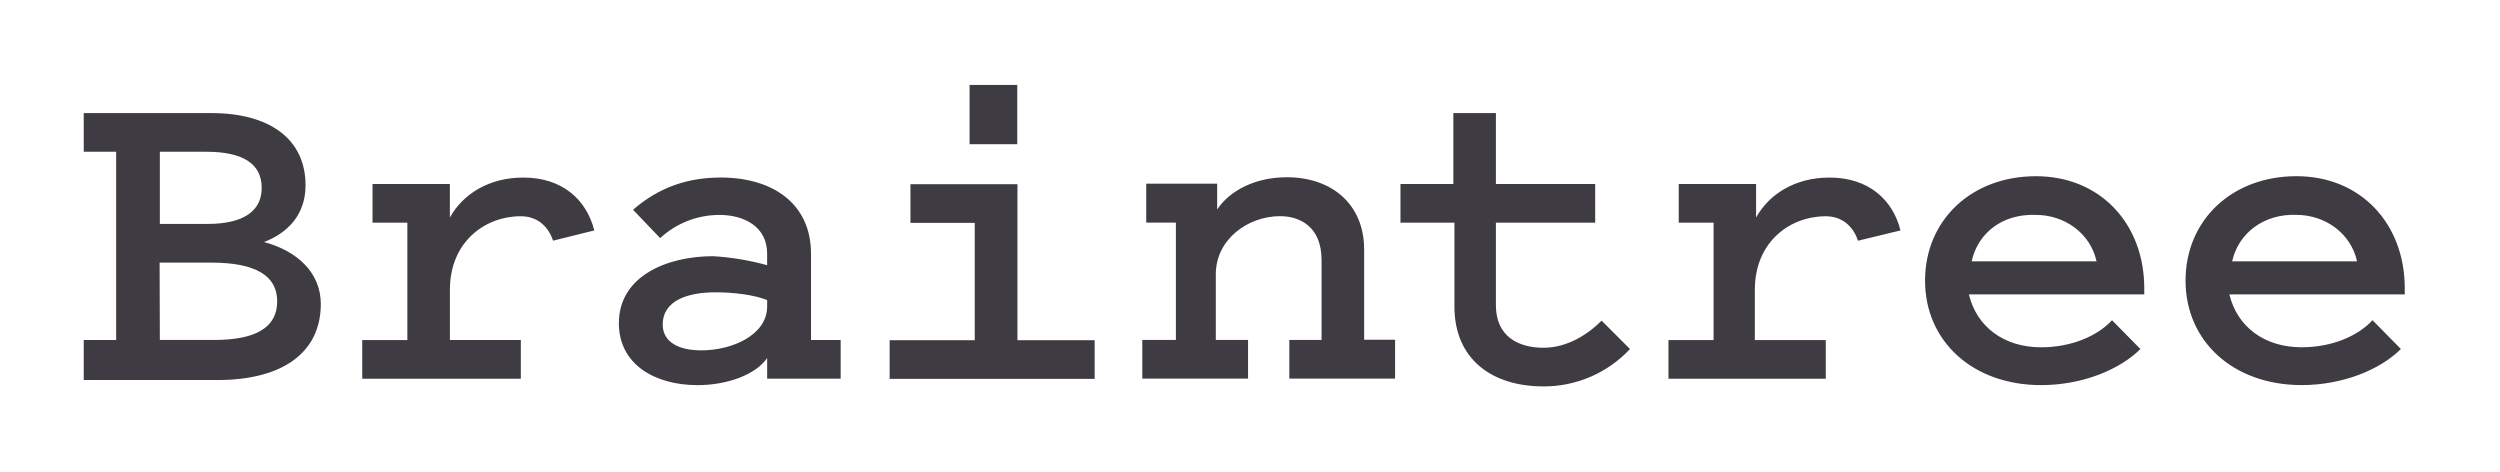 <?xml version="1.0" encoding="UTF-8"?> <svg xmlns="http://www.w3.org/2000/svg" width="355" height="67" viewBox="0 0 355 67" fill="none"><path d="M11.891 53.77V48.278H16.493V21.55H11.891V16.058H30.018C38.257 16.058 43.387 19.721 43.387 26.311C43.387 30.522 40.825 33.084 37.497 34.368C42.259 35.649 45.554 38.761 45.554 43.157C45.554 50.116 40.062 53.964 30.904 53.964H11.891V53.77ZM22.698 21.544V31.797H29.47C34.594 31.797 37.162 29.965 37.162 26.673C37.162 23.199 34.414 21.55 29.288 21.55L22.698 21.544ZM22.698 48.275H30.389C36.431 48.275 39.361 46.444 39.361 42.783C39.361 39.123 36.249 37.292 30.027 37.292H22.665L22.698 48.275ZM78.537 34.182C77.801 31.985 76.157 30.707 73.958 30.707C68.834 30.707 63.887 34.371 63.887 41.143V48.284H73.958V53.776H51.437V48.287H57.845V31.62H52.898V26.129H63.881V30.89C65.713 27.592 69.373 25.213 74.317 25.213C79.809 25.213 83.29 28.325 84.388 32.722L78.499 34.185M108.934 37.66V36.011C108.934 32.165 105.636 30.519 102.162 30.519C99.04 30.518 96.032 31.695 93.74 33.814L89.894 29.786C92.642 27.407 96.49 25.207 102.344 25.207C109.668 25.207 115.162 28.87 115.162 36.014V48.281H119.373V53.773H108.937V50.843C107.288 53.222 103.26 54.689 99.049 54.689C93.007 54.689 87.88 51.759 87.88 45.899C87.88 39.126 94.838 36.379 101.249 36.379C103.851 36.535 106.429 36.964 108.94 37.66M108.94 42.607C107.109 41.871 104.179 41.508 101.617 41.508C97.771 41.508 94.108 42.607 94.108 46.087C94.108 48.649 96.487 49.751 99.6 49.751C103.993 49.751 108.934 47.554 108.934 43.526V42.642M155.442 48.311V53.802H126.328V48.311H138.413V31.644H129.285V26.152H144.479V48.308L155.442 48.311ZM137.68 12.056H144.453V20.478H137.68V12.056ZM162.583 48.275H166.976V31.609H162.765V26.084H172.836V29.748C174.668 27 178.328 25.169 182.724 25.169C189.132 25.169 193.708 29.014 193.708 35.422V48.24H198.101V53.764H183.084V48.272H187.662V36.921C187.662 32.159 184.55 30.696 181.773 30.696C177.194 30.696 172.645 33.994 172.645 38.935V48.269H177.224V53.764H162.206V48.272M206.376 31.617H198.867V26.126H206.376V16.055H212.418V26.126H226.517V31.617H212.418V43.337C212.418 47.731 215.531 49.38 219.191 49.38C222.489 49.38 225.416 47.548 227.43 45.534L231.458 49.562C229.888 51.243 227.989 52.582 225.878 53.495C223.767 54.409 221.491 54.877 219.191 54.871C211.867 54.871 206.529 51.026 206.529 43.52V31.623M263.837 34.185C263.101 31.988 261.458 30.71 259.259 30.71C254.135 30.71 249.188 34.374 249.188 41.146V48.287H259.259V53.779H236.92V48.287H243.328V31.62H238.381V26.129H249.365V30.89C251.196 27.592 254.856 25.213 259.8 25.213C265.292 25.213 268.773 28.325 269.871 32.722L263.829 34.185M303.935 49.562C301.005 52.492 295.696 54.686 289.836 54.686C280.13 54.686 273.358 48.461 273.358 39.854C273.358 31.246 279.954 25.021 289.105 25.021C298.257 25.021 304.485 31.794 304.485 40.922V41.806H279.583C280.681 46.385 284.53 49.315 289.836 49.315C294.229 49.315 297.892 47.666 299.906 45.469L303.935 49.562ZM279.948 37.112H297.71C296.826 33.084 293.131 30.516 289.103 30.516C284.341 30.334 280.863 33.078 279.974 37.112H279.948ZM340.925 49.559C337.995 52.489 332.686 54.683 326.826 54.683C317.121 54.683 310.348 48.458 310.348 39.851C310.348 31.244 316.944 25.018 326.096 25.018C335.248 25.018 341.476 31.791 341.476 40.92V41.803H316.573C317.672 46.382 321.52 49.312 326.826 49.312C331.22 49.312 334.883 47.663 336.897 45.466L340.925 49.559ZM316.938 37.109H334.7C333.817 33.081 330.121 30.513 326.093 30.513C321.514 30.331 317.854 33.075 316.965 37.109H316.938Z" fill="#3E3C42"></path></svg> 